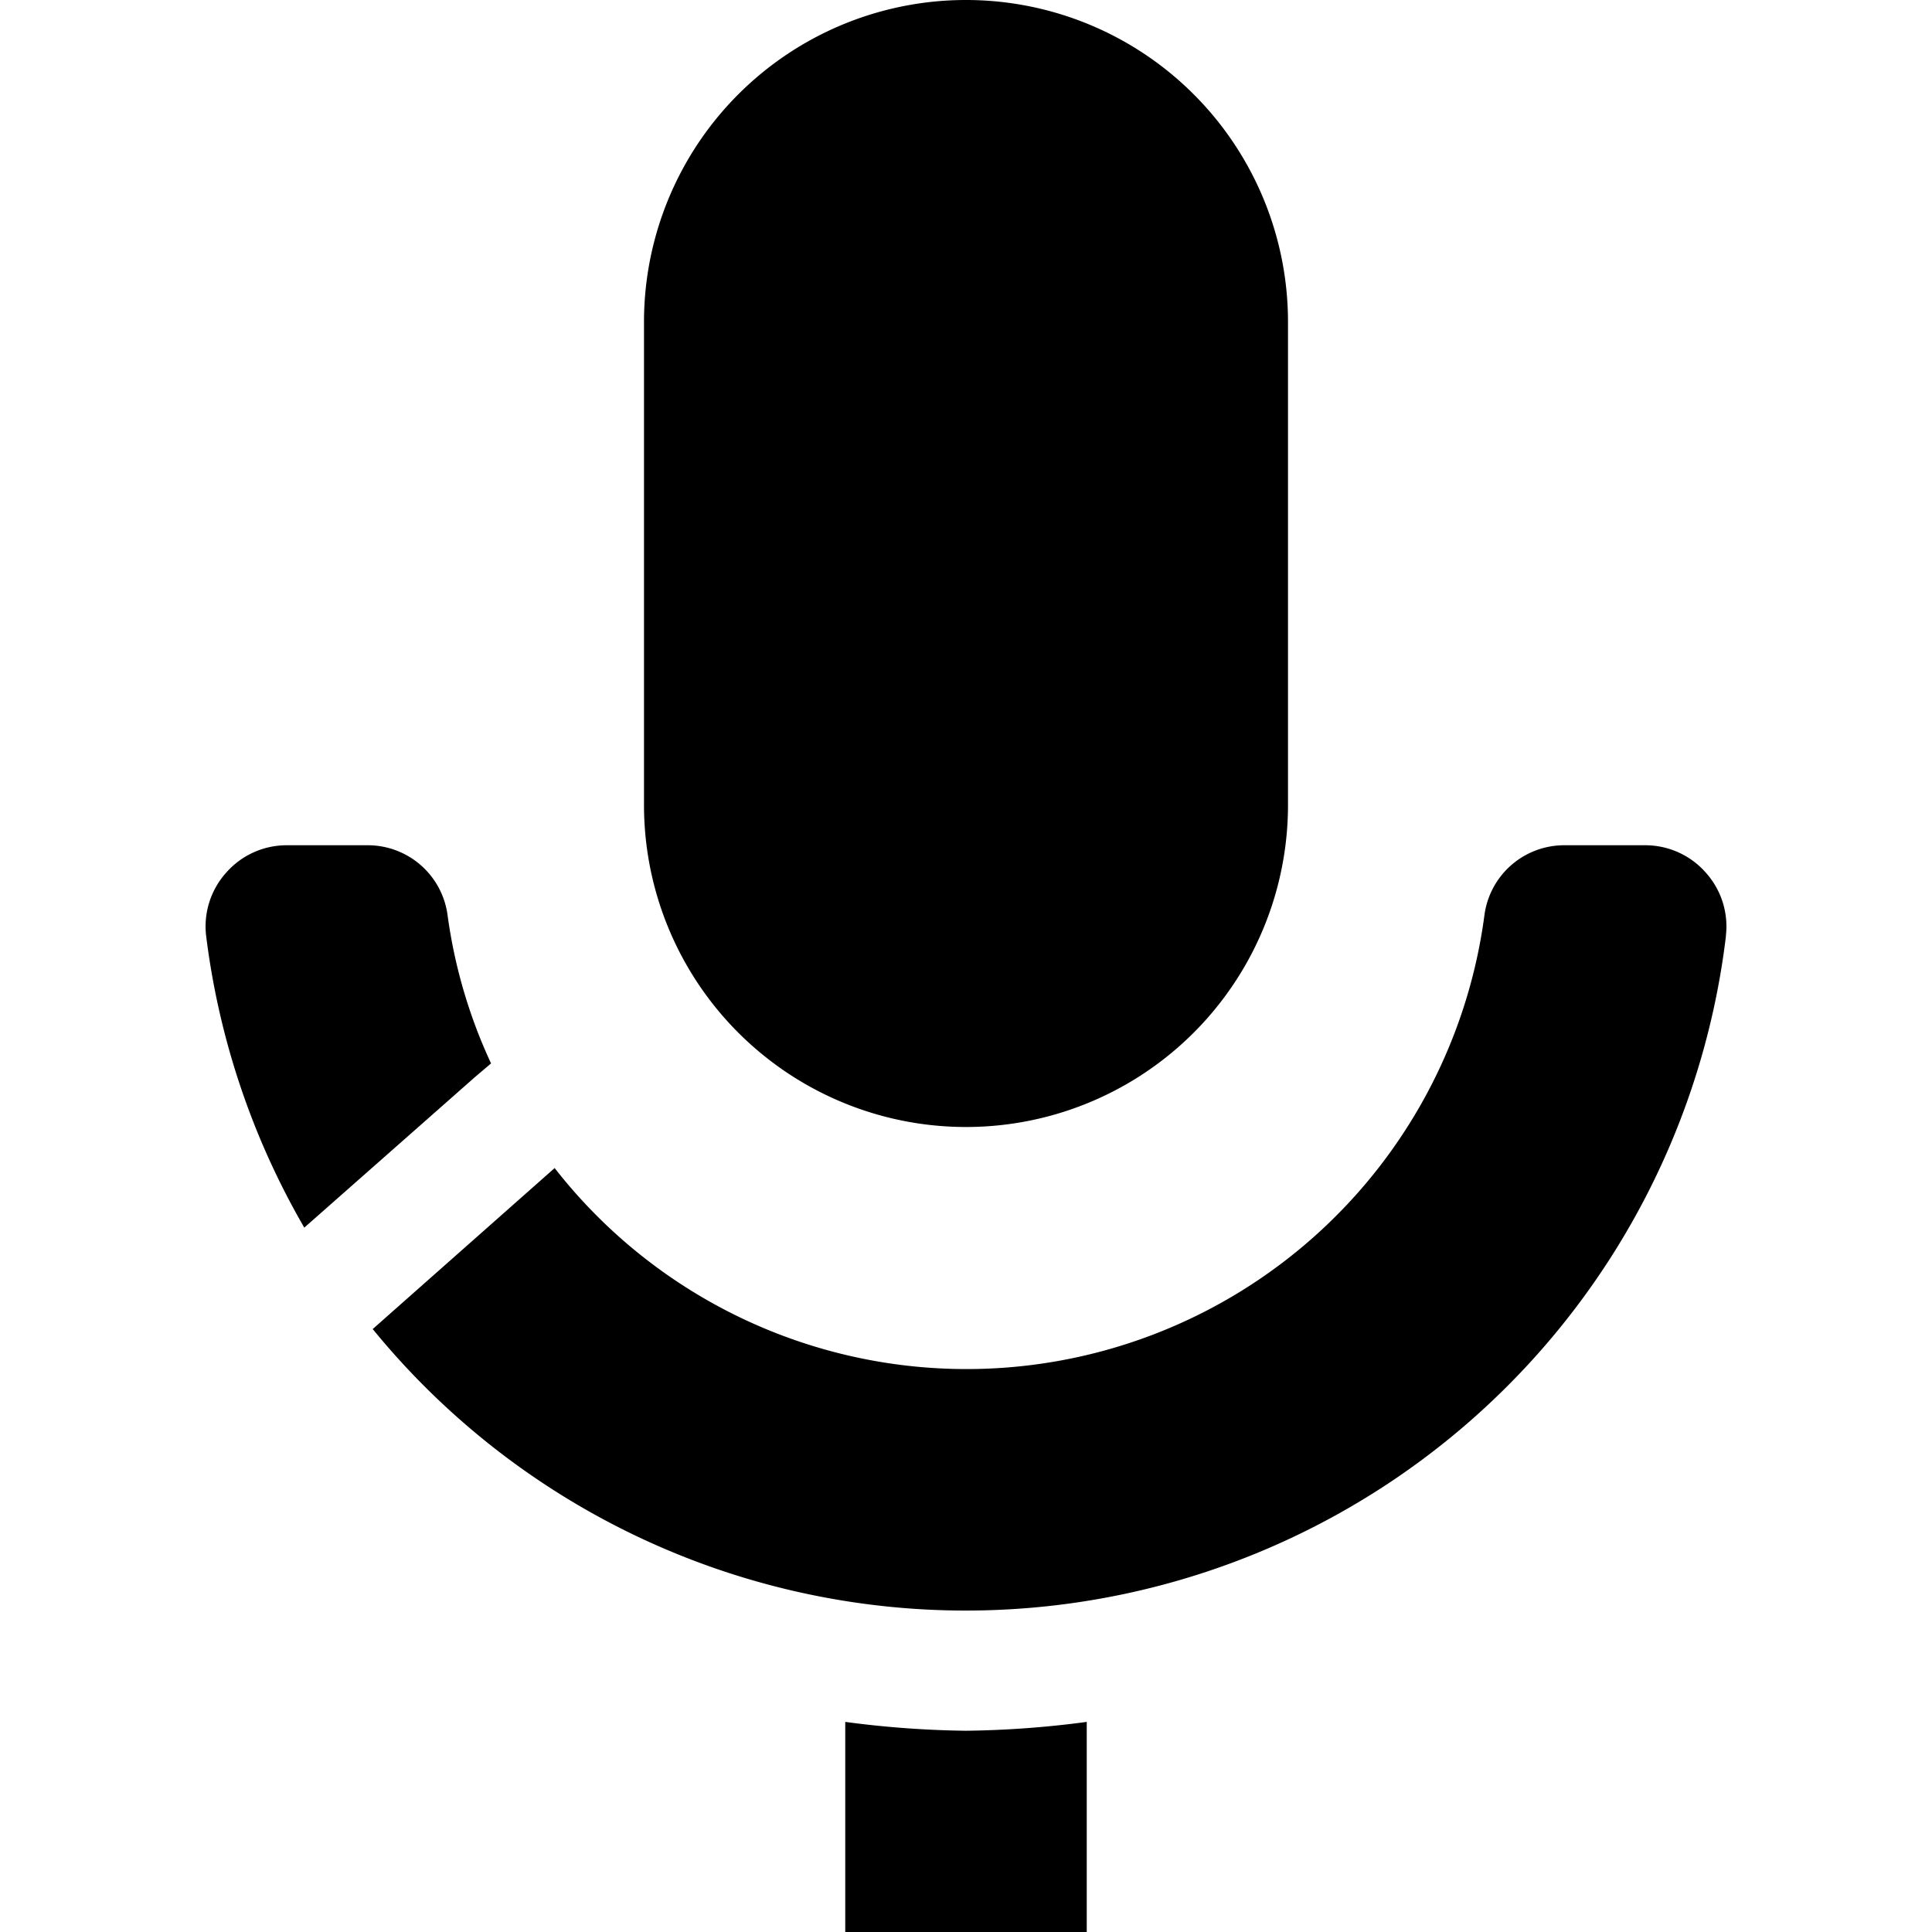 <svg xmlns="http://www.w3.org/2000/svg" viewBox="0 0 24 24"><g><path d="M12 14a4 4 0 0 0 4 -4V4a4 4 0 0 0 -8 0v6a4 4 0 0 0 4 4Z" fill="#000000" stroke-width="1"></path><path d="M6.1 13.21a6.41 6.41 0 0 1 -0.54 -1.84 1 1 0 0 0 -1 -0.87h-1a1 1 0 0 0 -0.75 0.34 1 1 0 0 0 -0.25 0.78 9.58 9.58 0 0 0 1.22 3.63l2.12 -1.87Z" fill="#000000" stroke-width="1"></path><path d="M10.5 21.39V24h3v-2.61a12.31 12.31 0 0 1 -1.5 0.11 12.31 12.31 0 0 1 -1.5 -0.11Z" fill="#000000" stroke-width="1"></path><path d="M21.44 11.62a1 1 0 0 0 -0.25 -0.78 1 1 0 0 0 -0.75 -0.34h-1a1 1 0 0 0 -1 0.87 6.49 6.49 0 0 1 -11.55 3.14l-2.26 2a9.51 9.51 0 0 0 16.81 -4.88Z" fill="#000000" stroke-width="1"></path></g></svg>